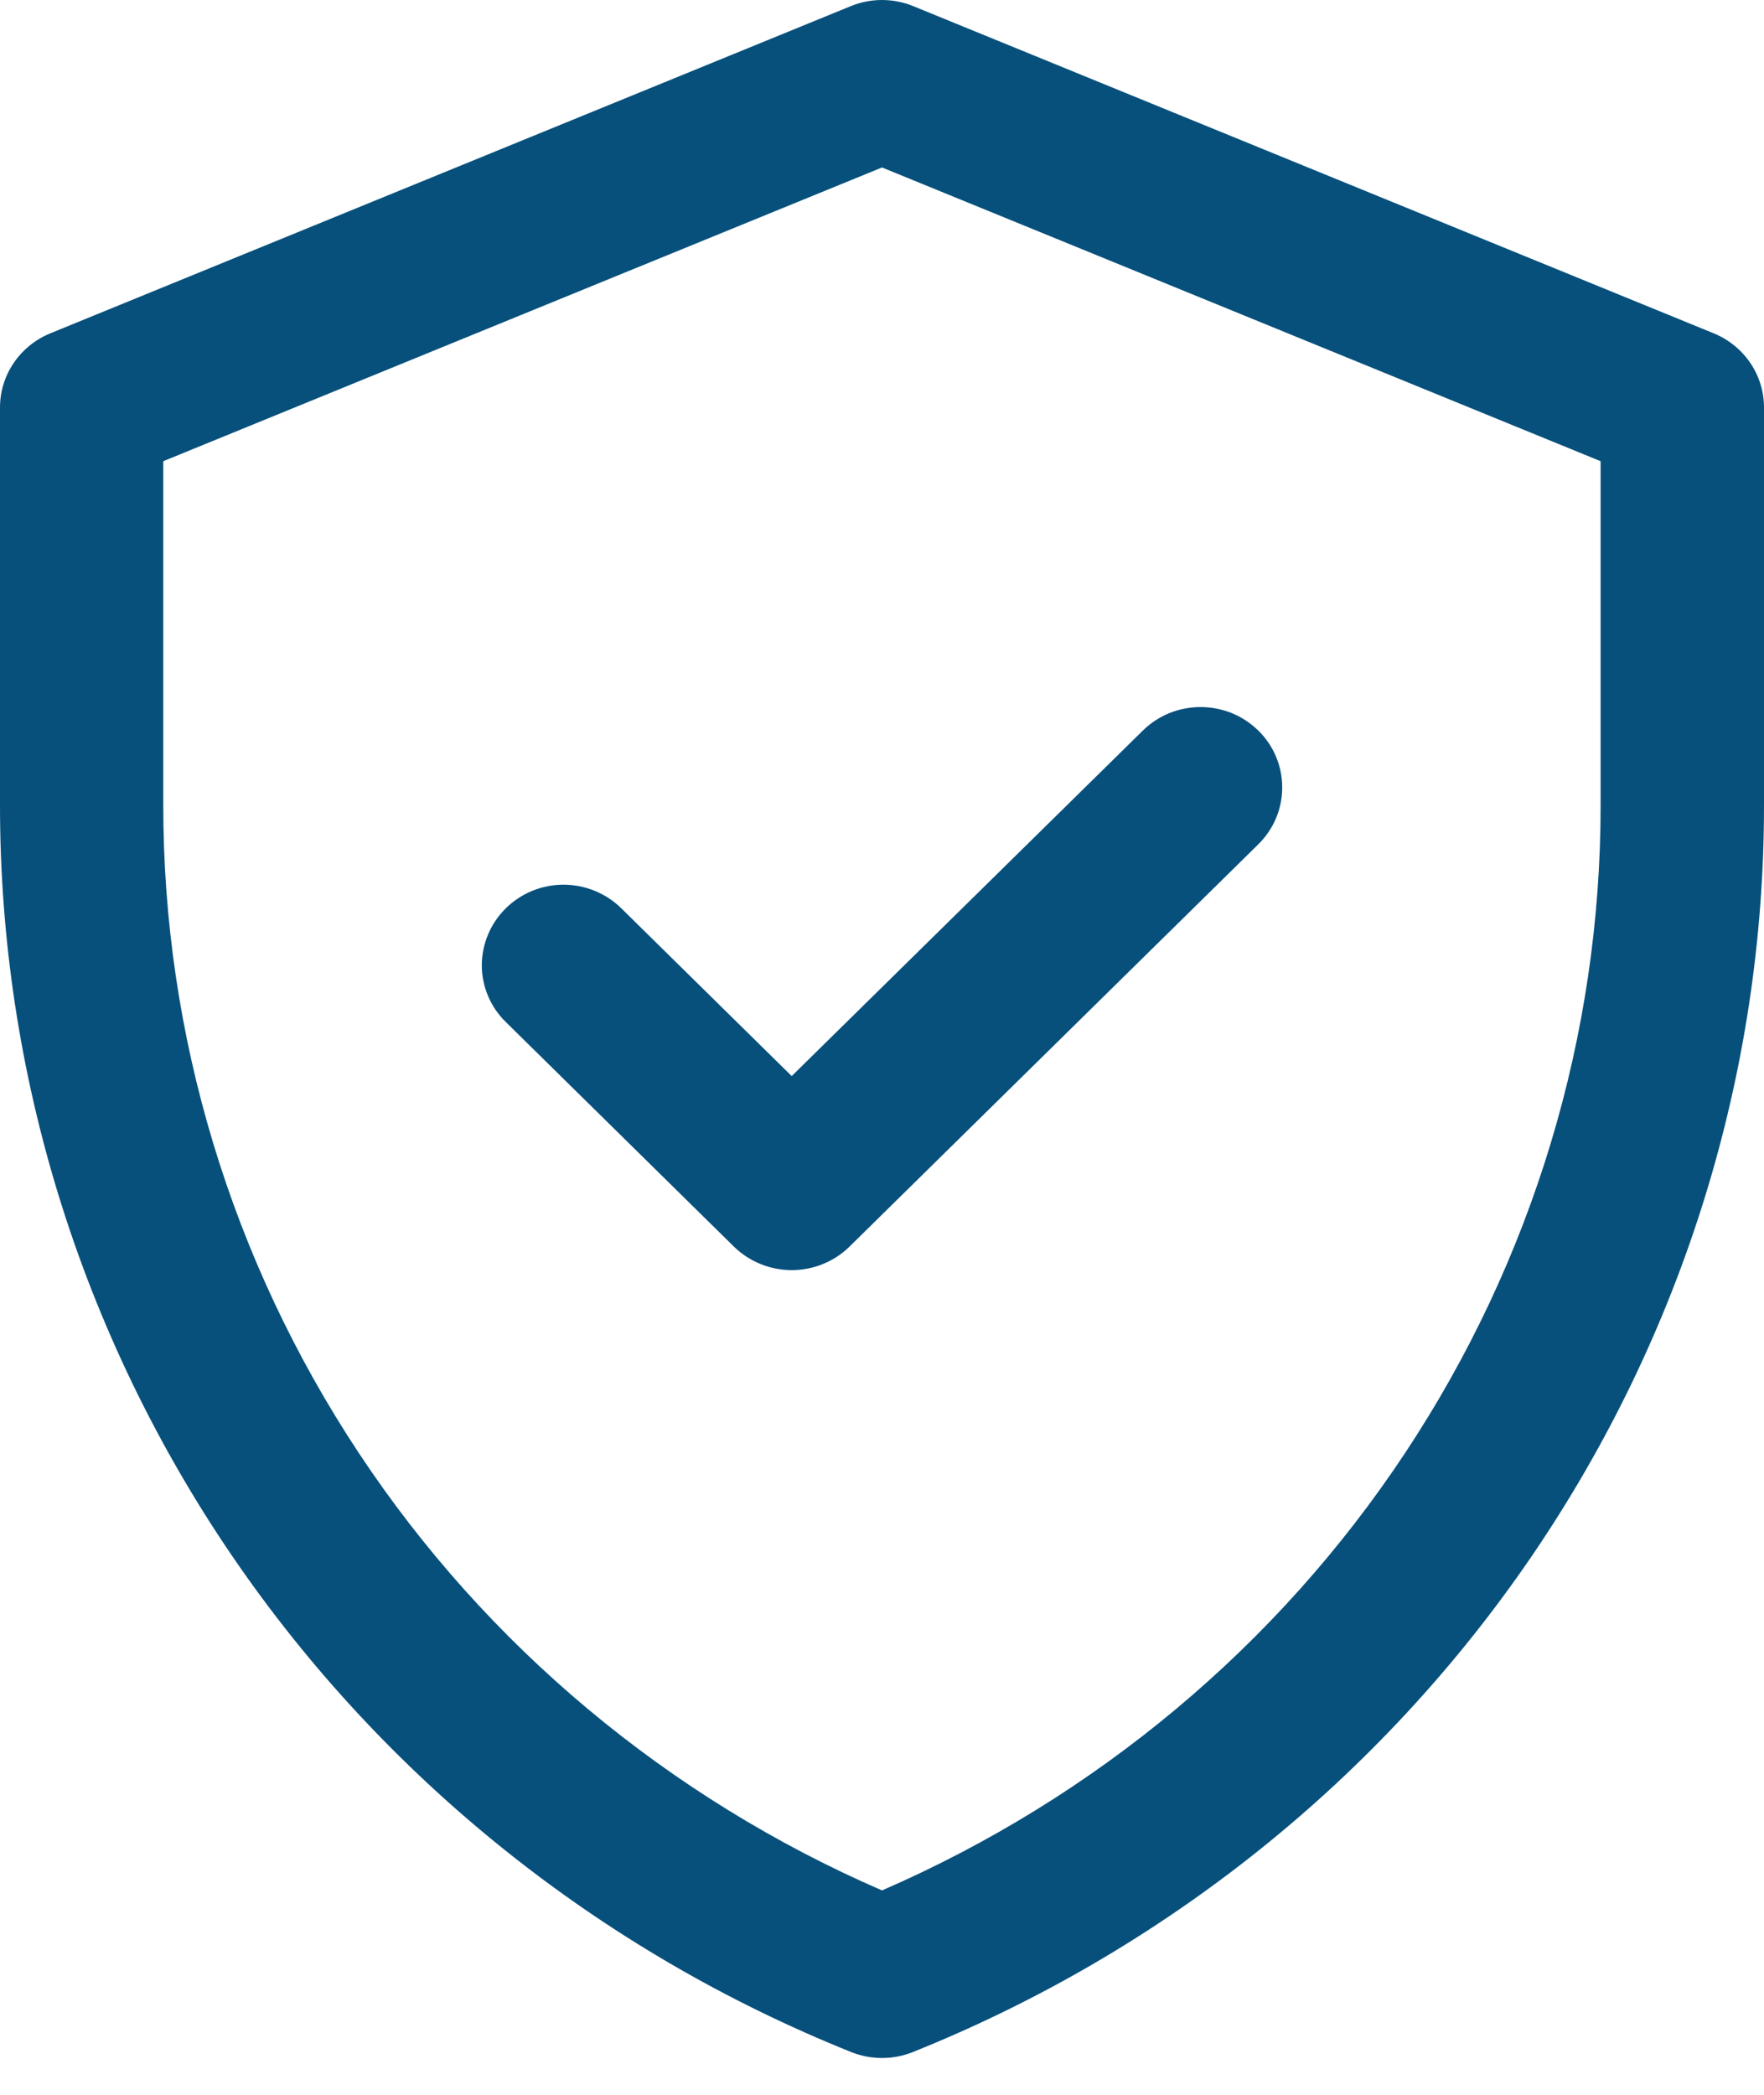 <svg width="16" height="19" viewBox="0 0 16 19" fill="none" xmlns="http://www.w3.org/2000/svg">
<path d="M15.543 3.023L8.284 0.056C8.194 0.019 8.097 0 8 0C7.902 0 7.806 0.019 7.716 0.056L0.457 3.023C0.322 3.078 0.206 3.172 0.125 3.291C0.043 3.411 7.65614e-05 3.552 4.08333e-07 3.696V7.302C-0.001 9.729 0.733 12.101 2.108 14.116C3.484 16.13 5.437 17.696 7.72 18.612C7.9 18.684 8.101 18.684 8.28 18.612C10.563 17.696 12.517 16.13 13.892 14.116C15.267 12.101 16.001 9.73 16 7.303V3.696C16 3.552 15.957 3.411 15.875 3.291C15.794 3.172 15.678 3.078 15.543 3.023ZM14.518 7.303C14.519 9.389 13.903 11.43 12.745 13.178C11.588 14.926 9.939 16.304 8 17.146C6.06 16.304 4.411 14.926 3.254 13.178C2.097 11.43 1.48 9.389 1.481 7.303V4.183L8 1.519L14.518 4.183V7.303ZM7.181 9.76L10.366 6.626C10.434 6.559 10.516 6.505 10.606 6.468C10.696 6.432 10.792 6.413 10.889 6.413C10.987 6.413 11.083 6.432 11.173 6.468C11.263 6.505 11.344 6.559 11.413 6.626C11.482 6.694 11.537 6.774 11.574 6.863C11.611 6.951 11.63 7.046 11.63 7.142C11.63 7.238 11.611 7.333 11.574 7.421C11.537 7.509 11.482 7.59 11.413 7.658L7.705 11.307C7.566 11.443 7.378 11.52 7.181 11.52C6.985 11.52 6.796 11.443 6.657 11.307L4.587 9.269C4.448 9.133 4.37 8.947 4.37 8.754C4.371 8.56 4.449 8.375 4.588 8.238C4.727 8.101 4.915 8.024 5.112 8.024C5.308 8.025 5.496 8.101 5.635 8.238L7.181 9.76Z" fill="#07507C"/>
</svg>

